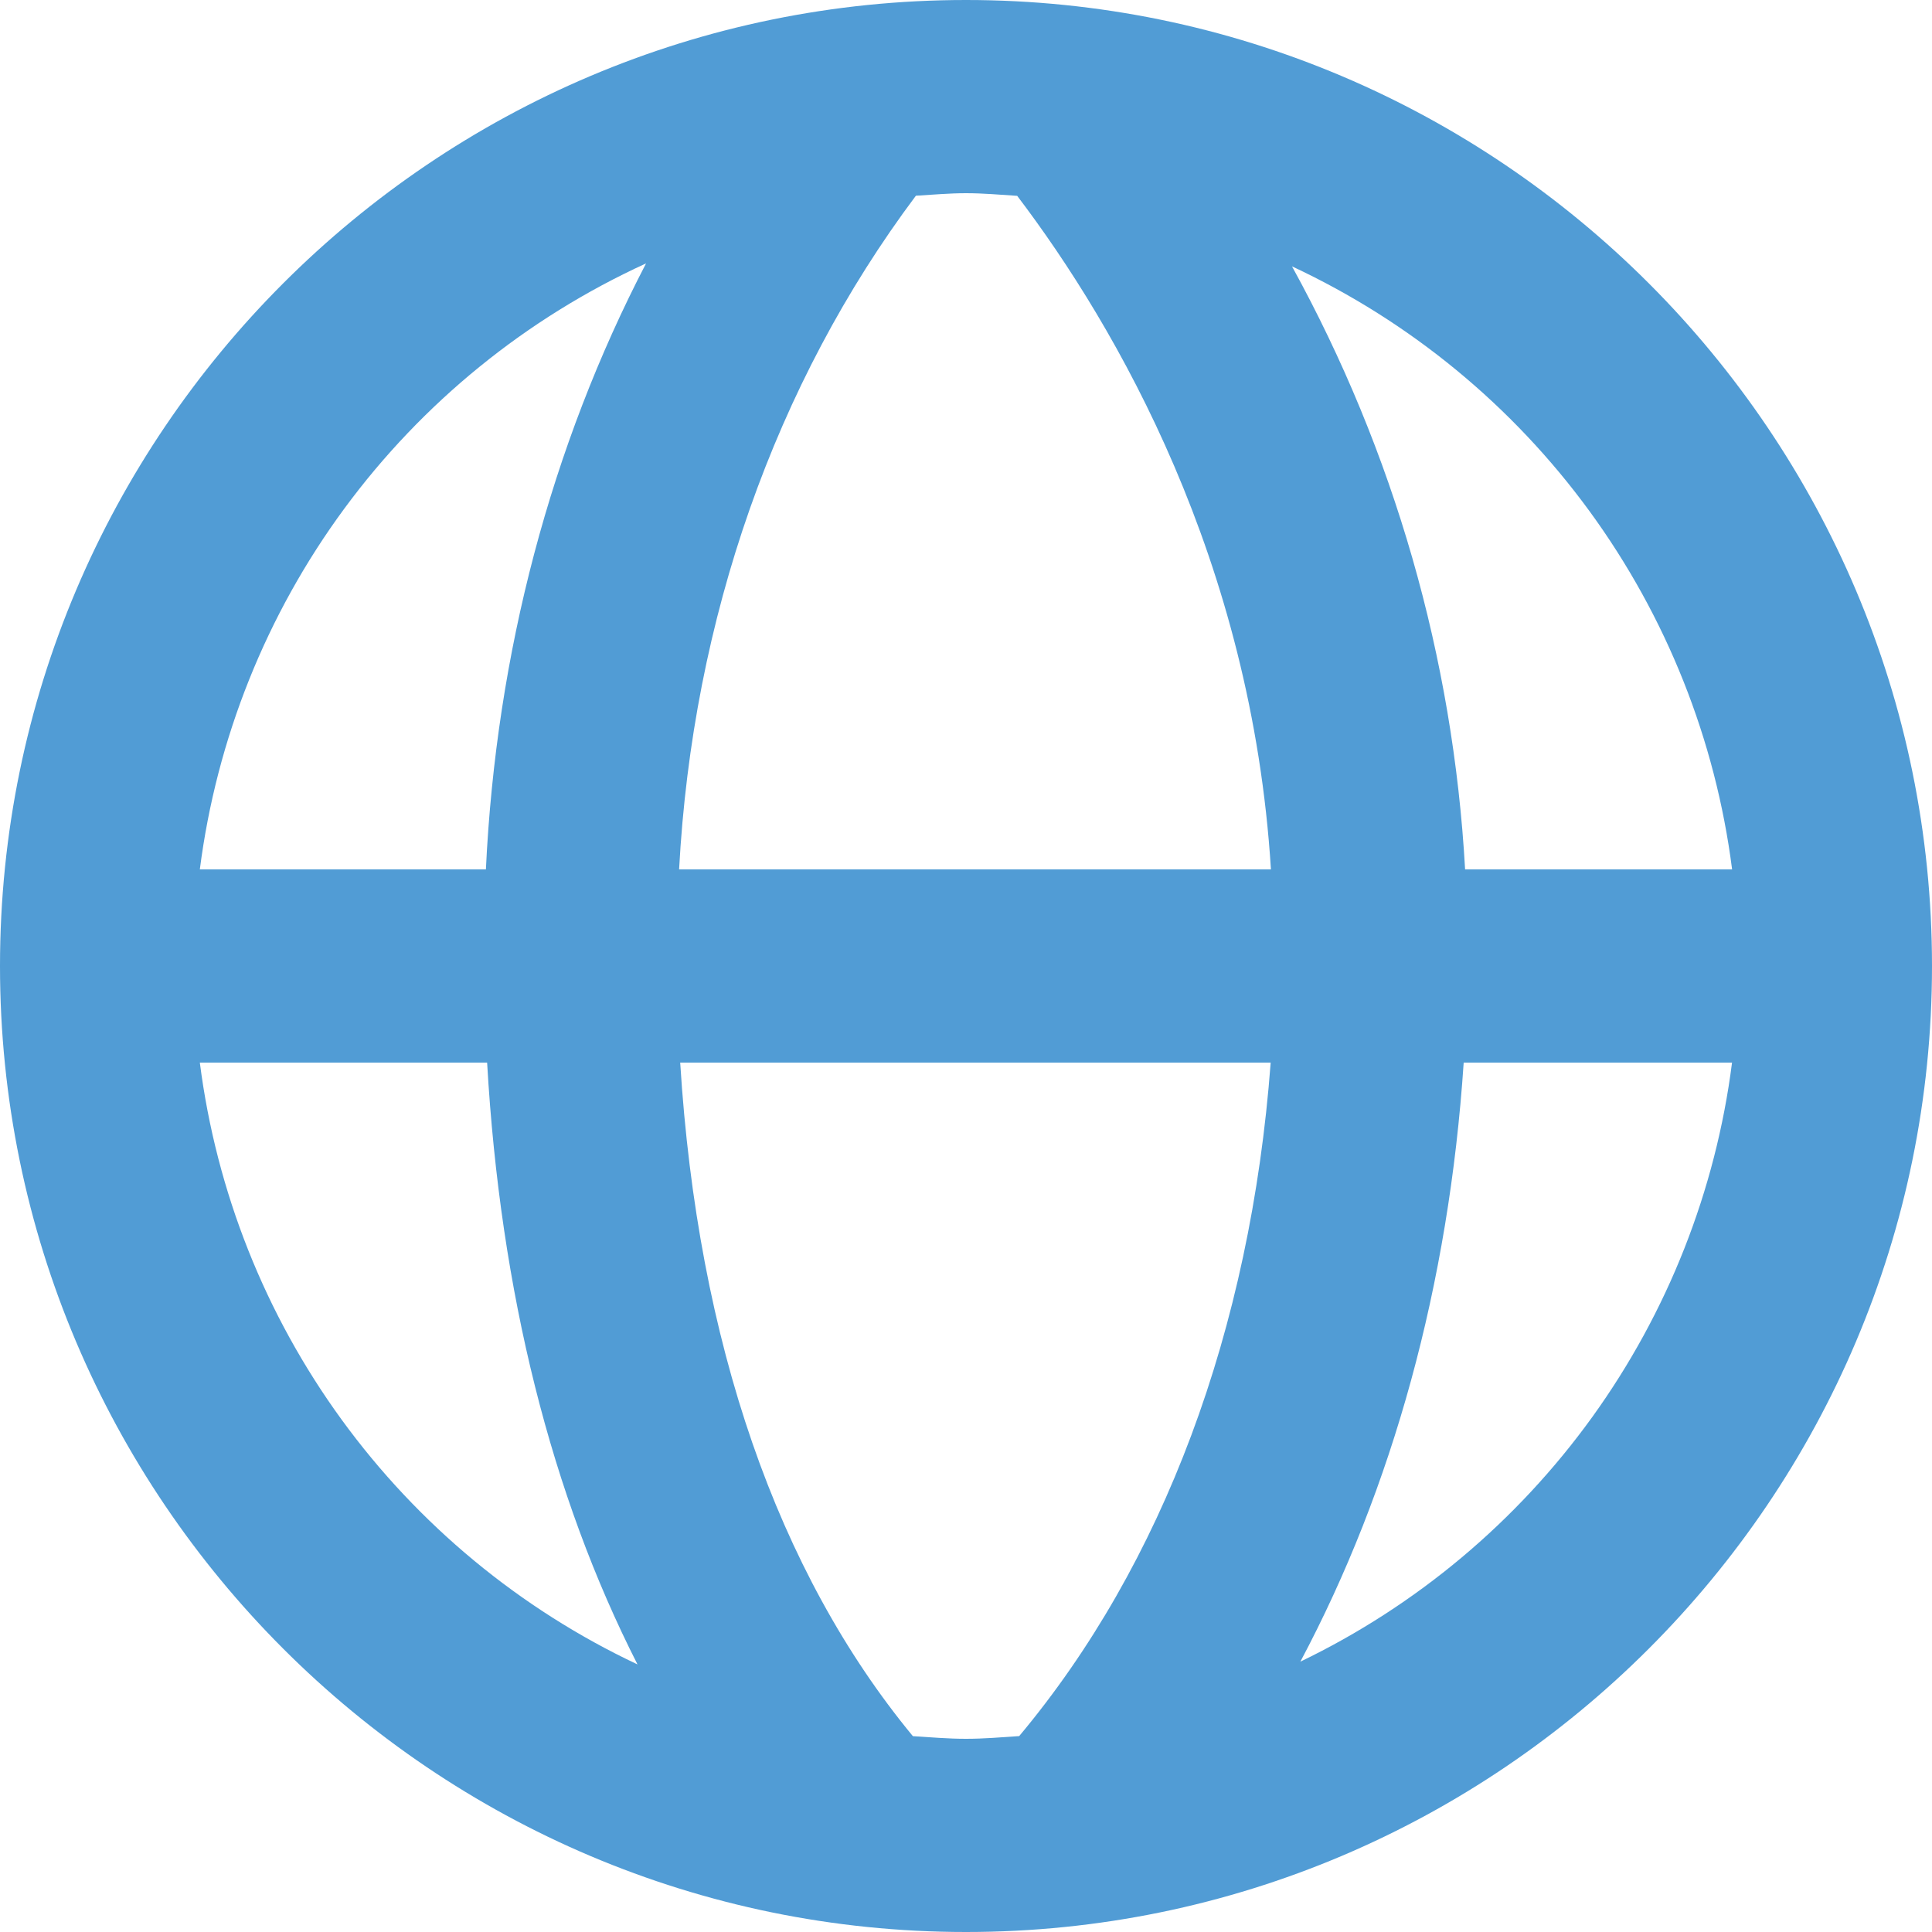 <svg width="30" height="30" viewBox="0 0 30 30" fill="none" xmlns="http://www.w3.org/2000/svg">
<path d="M15 0C6.729 0 0 6.729 0 15C0 23.271 6.729 30 15 30C23.271 30 30 23.271 30 15C30 6.729 23.271 0 15 0ZM26.896 13.5H22.75C22.566 10.217 21.647 7.017 20.062 4.136C21.899 4.994 23.488 6.302 24.683 7.939C25.878 9.577 26.639 11.489 26.896 13.5ZM15.795 3.041C17.348 5.087 19.436 8.71 19.735 13.5H10.545C10.754 9.606 12.036 5.958 14.222 3.039C14.479 3.024 14.738 3 15 3C15.268 3 15.531 3.024 15.795 3.041ZM10.032 4.09C8.556 6.927 7.704 10.143 7.545 13.5H3.103C3.363 11.472 4.135 9.543 5.347 7.897C6.56 6.25 8.172 4.94 10.032 4.09ZM3.103 16.5H7.564C7.769 20.069 8.562 23.217 9.899 25.845C8.072 24.984 6.492 23.676 5.304 22.043C4.116 20.41 3.359 18.503 3.103 16.5ZM14.175 26.959C12.073 24.413 10.833 20.844 10.562 16.5H19.731C19.419 20.66 18.055 24.294 15.826 26.958C15.553 26.976 15.28 27 15 27C14.721 27 14.45 26.976 14.175 26.959ZM20.192 25.802C21.624 23.11 22.498 19.95 22.728 16.5H26.895C26.642 18.486 25.896 20.378 24.725 22.003C23.554 23.627 21.996 24.933 20.192 25.802Z" fill="#519CD5"/>
</svg>
